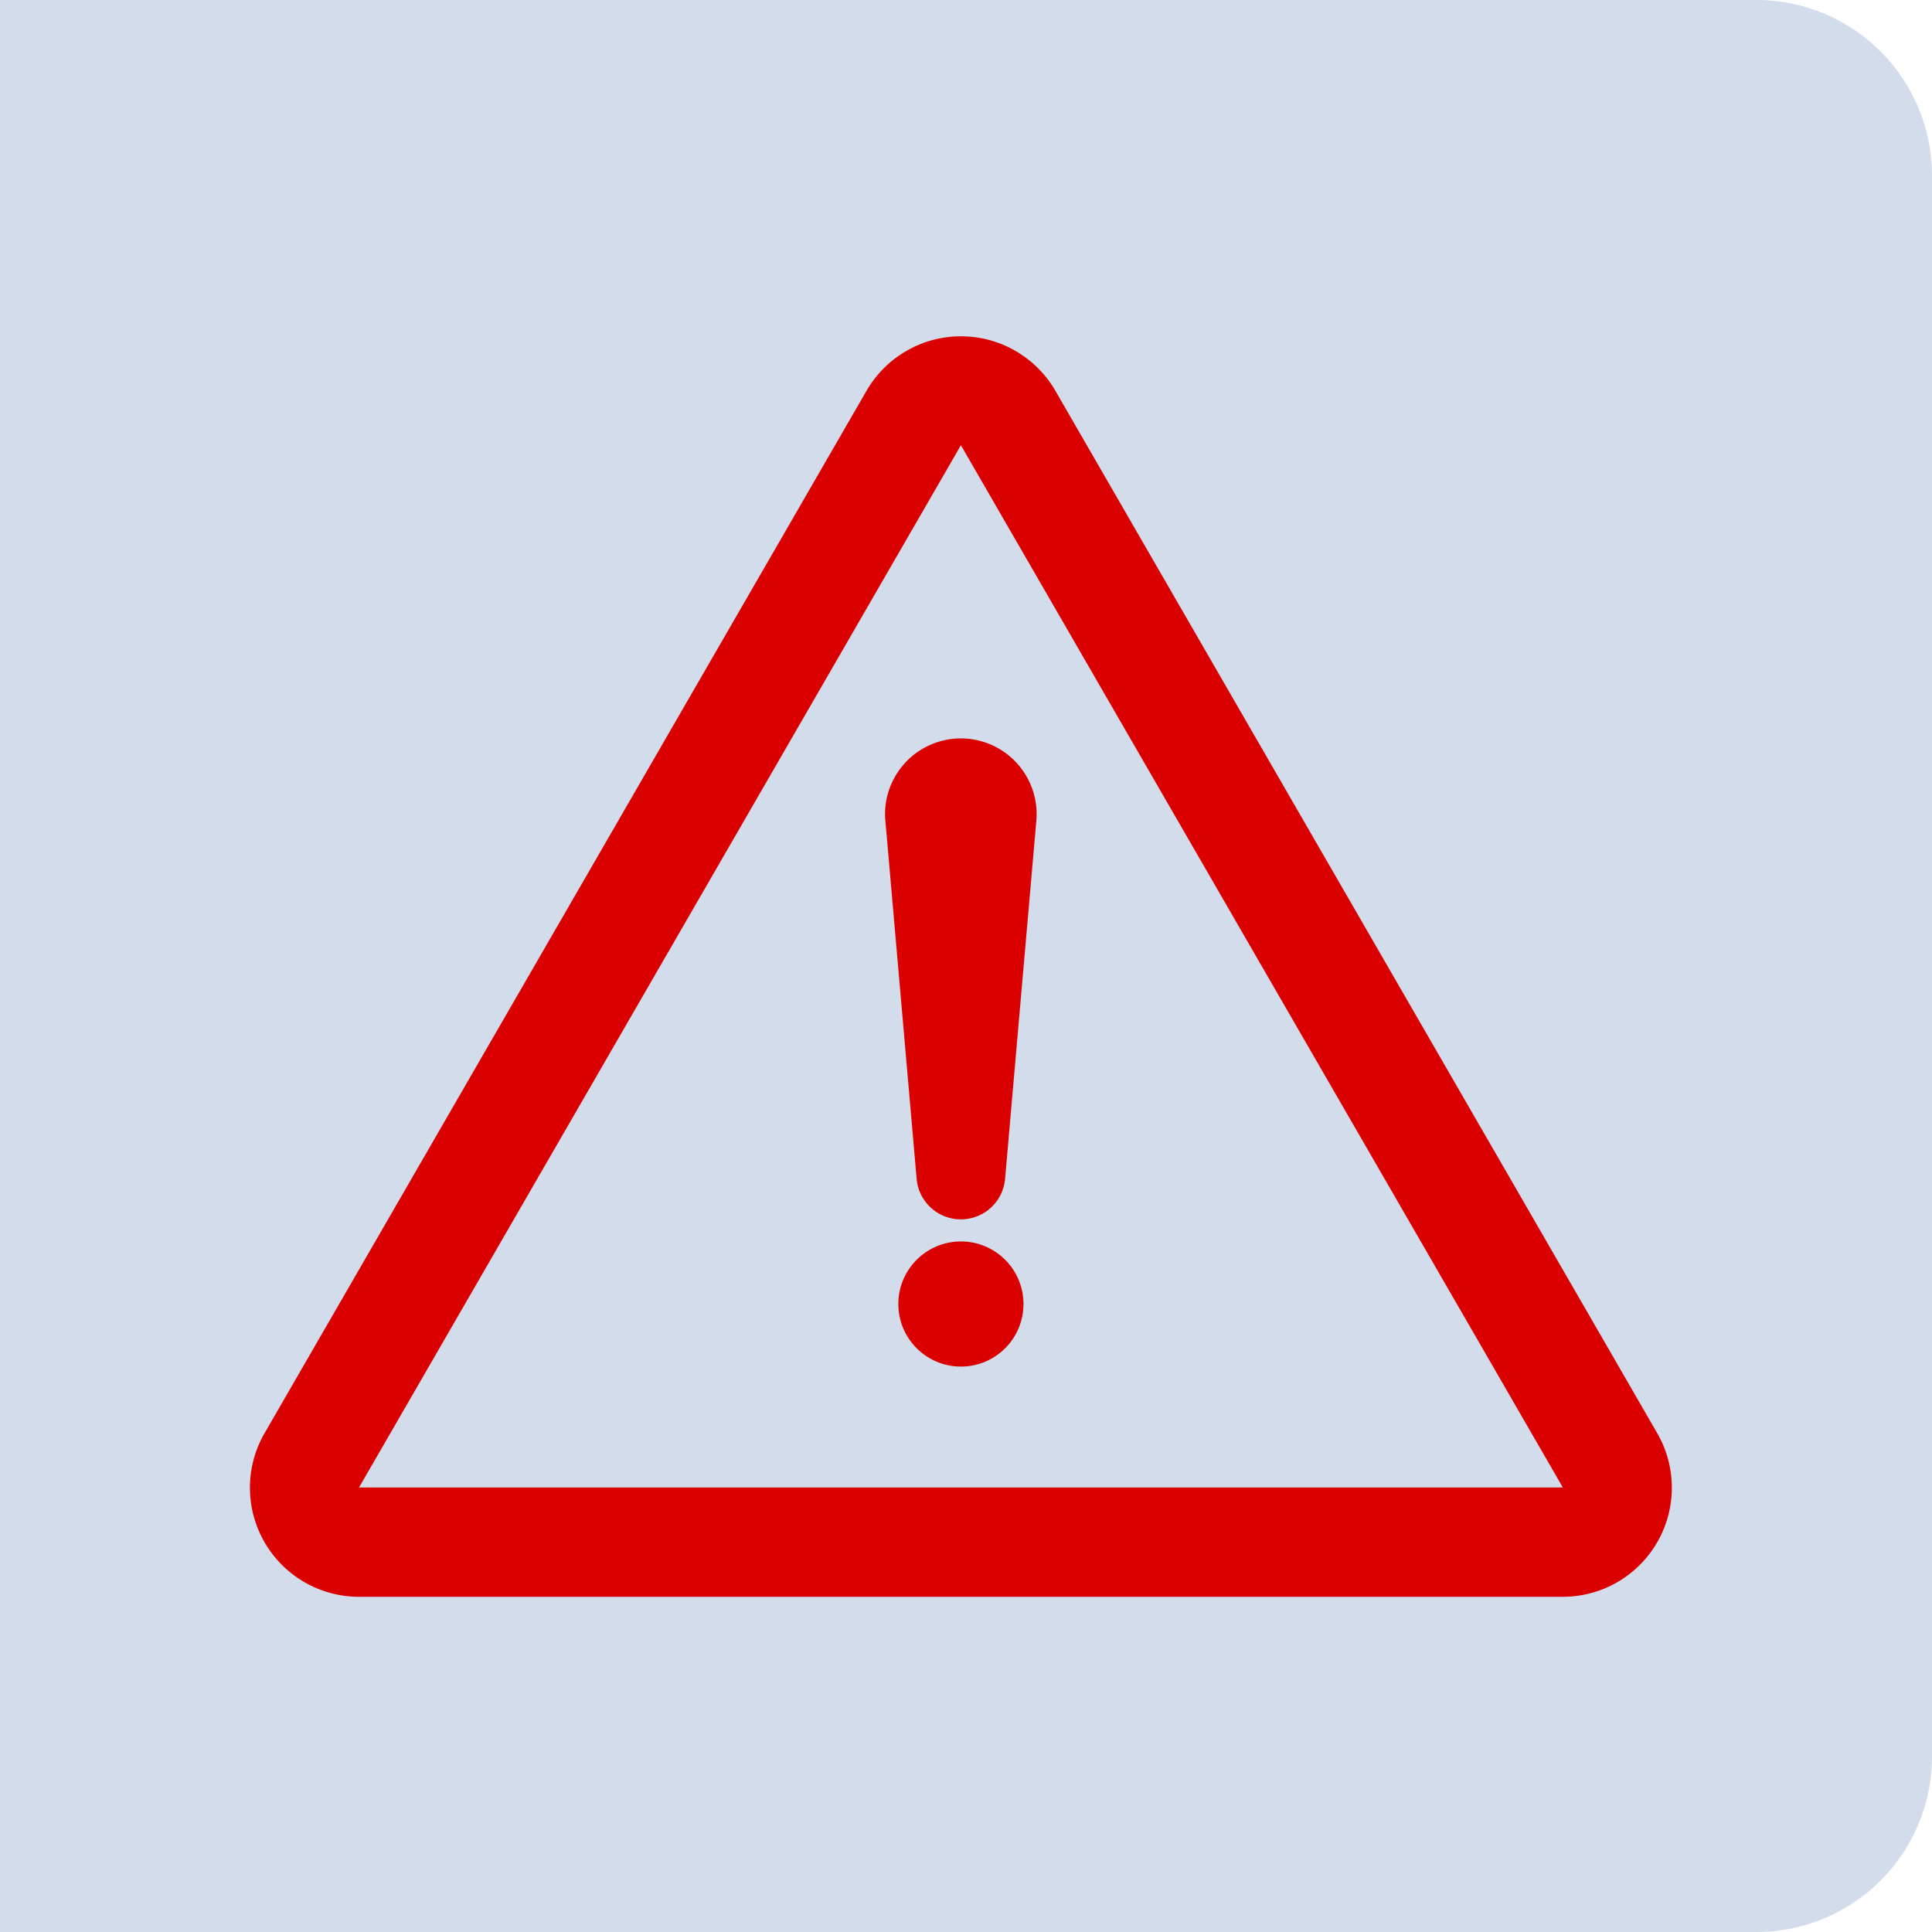 <svg xmlns="http://www.w3.org/2000/svg" width="44" height="44" viewBox="0 0 44 44">
  <g id="Group_216739" data-name="Group 216739" transform="translate(-367 -428.575)">
    <path id="Rectangle_409" data-name="Rectangle 409" d="M0,0H40a4,4,0,0,1,4,4V40a4,4,0,0,1-4,4H0a0,0,0,0,1,0,0V0A0,0,0,0,1,0,0Z" transform="translate(367 428.575)" fill="#0b3f8d" opacity="0.18"/>
    <g id="caution-sign" transform="translate(372.692 436.232)">
      <path id="Path_6032" data-name="Path 6032" d="M32.049,43.7,18.342,19.959a2.484,2.484,0,0,0-4.3,0L.332,43.7a2.484,2.484,0,0,0,2.151,3.726H29.9A2.484,2.484,0,0,0,32.049,43.7ZM2.483,44.937,16.191,21.2,29.9,44.937Z" transform="translate(0.001 -18.717)" fill="#db0000"/>
      <path id="Path_6033" data-name="Path 6033" d="M147.22,113.81l.712,8.156a1.011,1.011,0,0,0,2.014,0l.712-8.156a1.852,1.852,0,0,0,0-.3,1.726,1.726,0,1,0-3.439.3Z" transform="translate(-132.748 -102.774)" fill="#db0000"/>
      <circle id="Ellipse_130" data-name="Ellipse 130" cx="1.425" cy="1.425" r="1.425" transform="translate(14.767 20.616)" fill="#db0000"/>
    </g>
  </g>
</svg>
